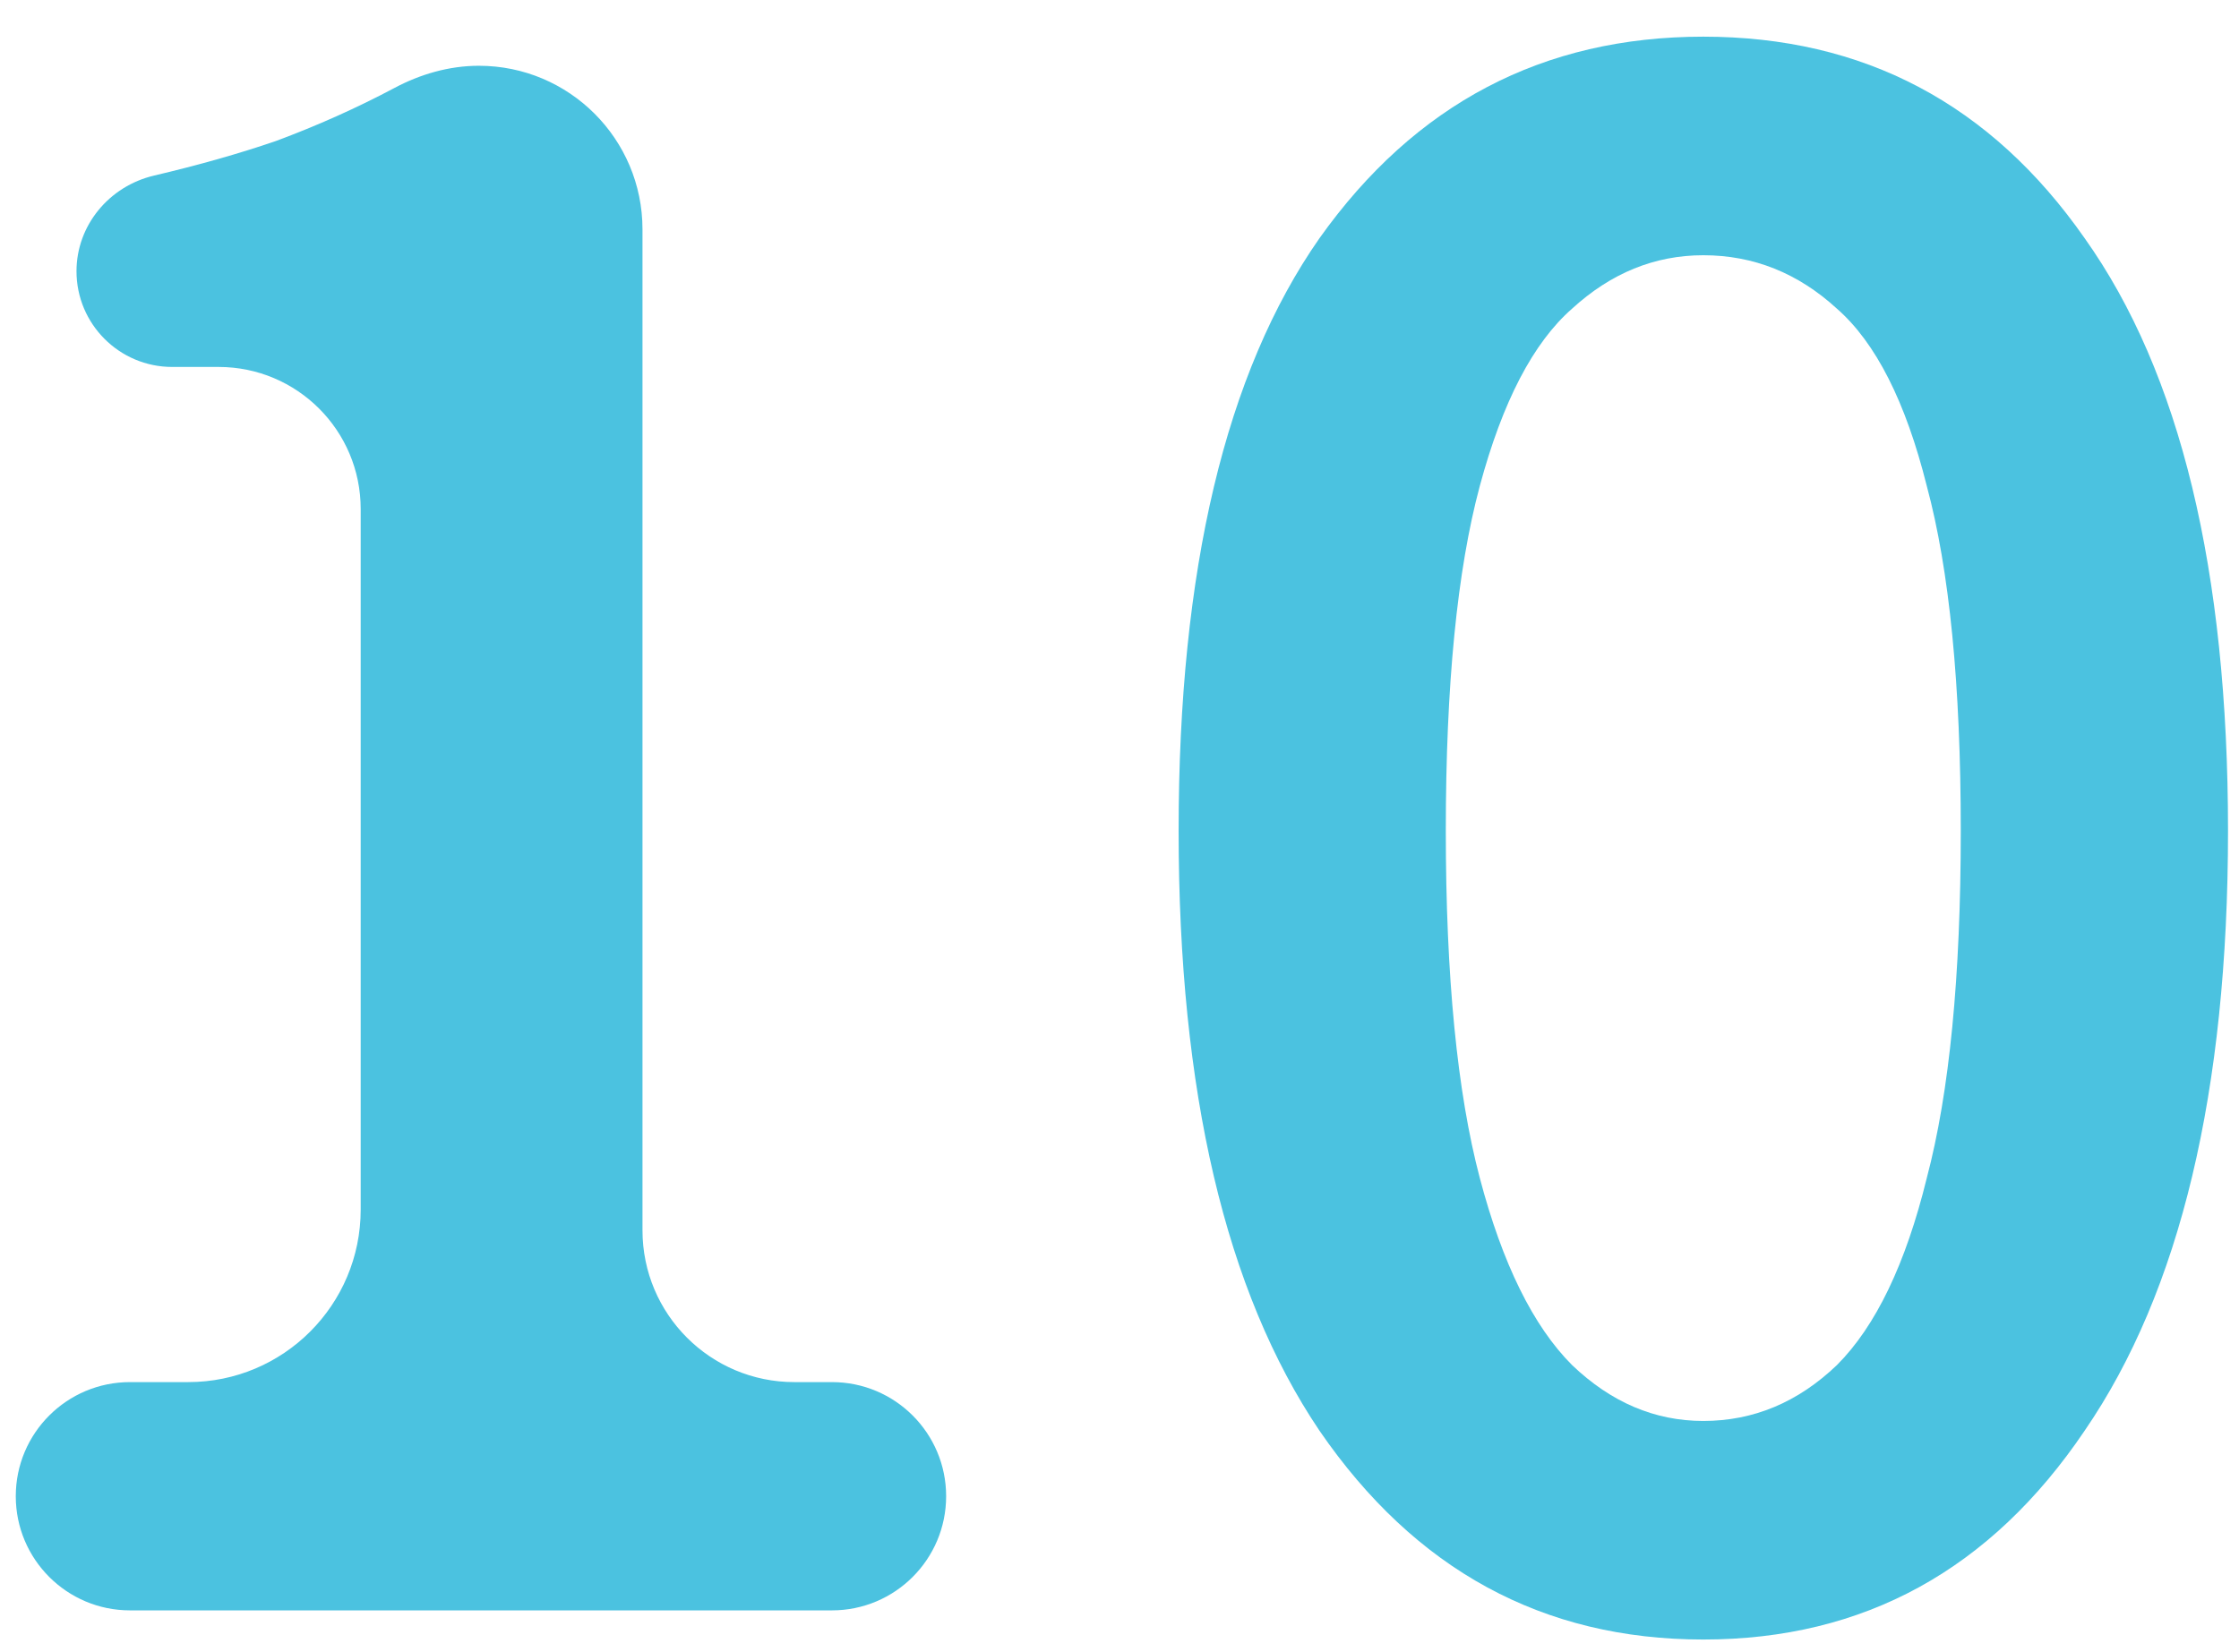 <?xml version="1.0" encoding="UTF-8"?> <svg xmlns="http://www.w3.org/2000/svg" width="42" height="31" viewBox="0 0 42 31" fill="none"><path d="M2.438 30.215C1.255 30.215 0.296 29.256 0.296 28.073C0.296 26.89 1.255 25.932 2.438 25.932H3.531C5.318 25.932 6.766 24.483 6.766 22.696V9.55C6.766 8.078 5.573 6.885 4.101 6.885H3.231C2.239 6.885 1.435 6.08 1.435 5.089C1.435 4.227 2.049 3.493 2.887 3.295C3.725 3.098 4.486 2.882 5.172 2.647C5.953 2.357 6.694 2.025 7.394 1.653C7.885 1.391 8.427 1.234 8.983 1.234C10.678 1.234 12.052 2.608 12.052 4.303V23.084C12.052 24.657 13.327 25.932 14.9 25.932H15.606C16.789 25.932 17.748 26.89 17.748 28.073C17.748 29.256 16.789 30.215 15.606 30.215H2.438Z" fill="#4BC2E0"></path><path d="M31.951 30.762C28.944 30.762 26.544 29.455 24.751 26.843C22.989 24.23 22.109 20.479 22.109 15.588C22.109 10.697 22.989 6.991 24.751 4.47C26.544 1.948 28.944 0.688 31.951 0.688C34.958 0.688 37.343 1.948 39.105 4.47C40.897 6.991 41.794 10.697 41.794 15.588C41.794 20.479 40.897 24.23 39.105 26.843C37.343 29.455 34.958 30.762 31.951 30.762ZM31.951 26.661C32.893 26.661 33.728 26.311 34.457 25.613C35.186 24.884 35.748 23.714 36.143 22.104C36.569 20.494 36.781 18.322 36.781 15.588C36.781 12.854 36.569 10.697 36.143 9.117C35.748 7.538 35.186 6.429 34.457 5.791C33.728 5.123 32.893 4.789 31.951 4.789C31.04 4.789 30.22 5.123 29.49 5.791C28.761 6.429 28.184 7.538 27.759 9.117C27.334 10.697 27.121 12.854 27.121 15.588C27.121 18.322 27.334 20.494 27.759 22.104C28.184 23.714 28.761 24.884 29.49 25.613C30.22 26.311 31.04 26.661 31.951 26.661Z" fill="#4BC2E0"></path></svg> 